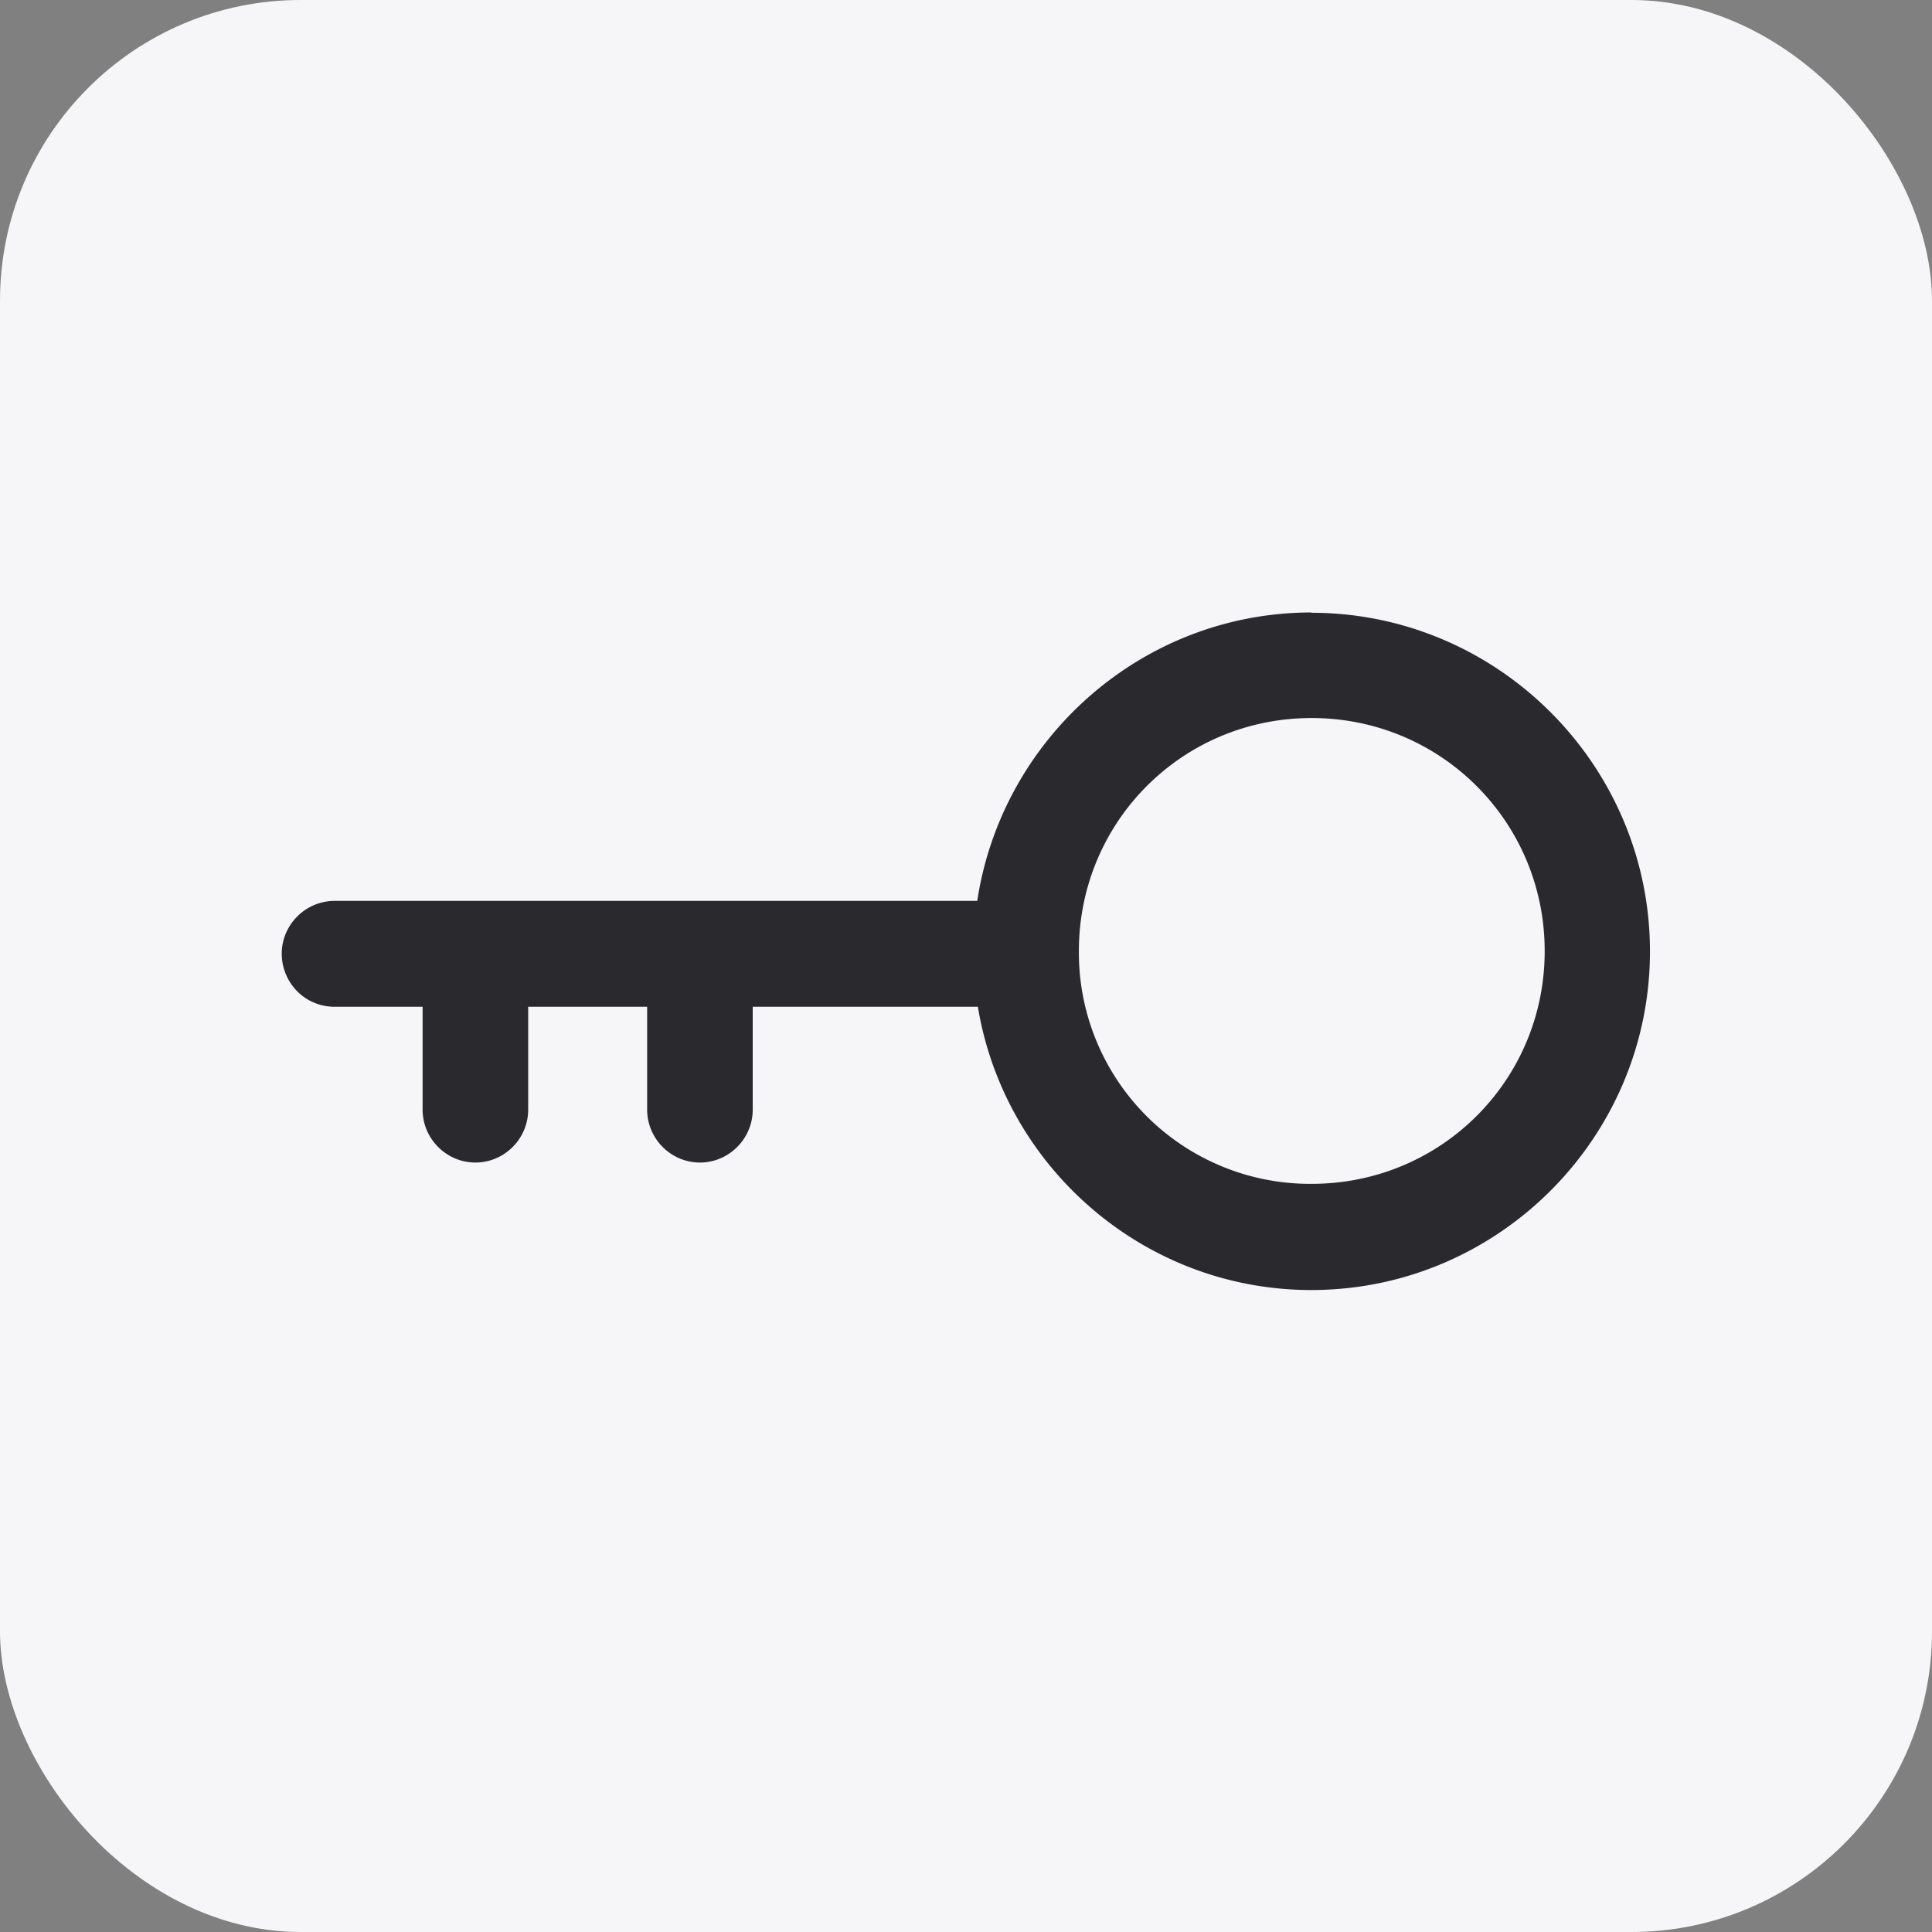 <svg xmlns="http://www.w3.org/2000/svg" width="24" height="24" viewBox="0 0 6.35 6.35"><rect x="0" y="0" width="6.35" height="6.35" fill="#808080" stroke="none"/><rect width="6.35" height="6.35" ry=".988" fill="#f6f5f8" paint-order="stroke fill markers"/><path d="M4.311 2.013c-.556 0-1.018.413-1.099.948H1.103c-.063-.001-.121.032-.153.086s-.032.121 0 .176.09.087.153.086h.286v.335c-.001.063.032.121.086.153s.121.032.175 0 .087-.09.086-.153v-.335h.391v.335c-.001.063.032.121.086.153s.121.032.175 0 .087-.09.086-.153v-.335h.74c.087.527.546.931 1.096.931.613 0 1.113-.5 1.113-1.113s-.501-1.113-1.113-1.113zm0 .347c.425 0 .766.341.766.766s-.341.765-.766.765a.76.76 0 0 1-.765-.765c0-.425.34-.766.765-.766z" fill="#2a2a2e" paint-order="normal"/></svg>
